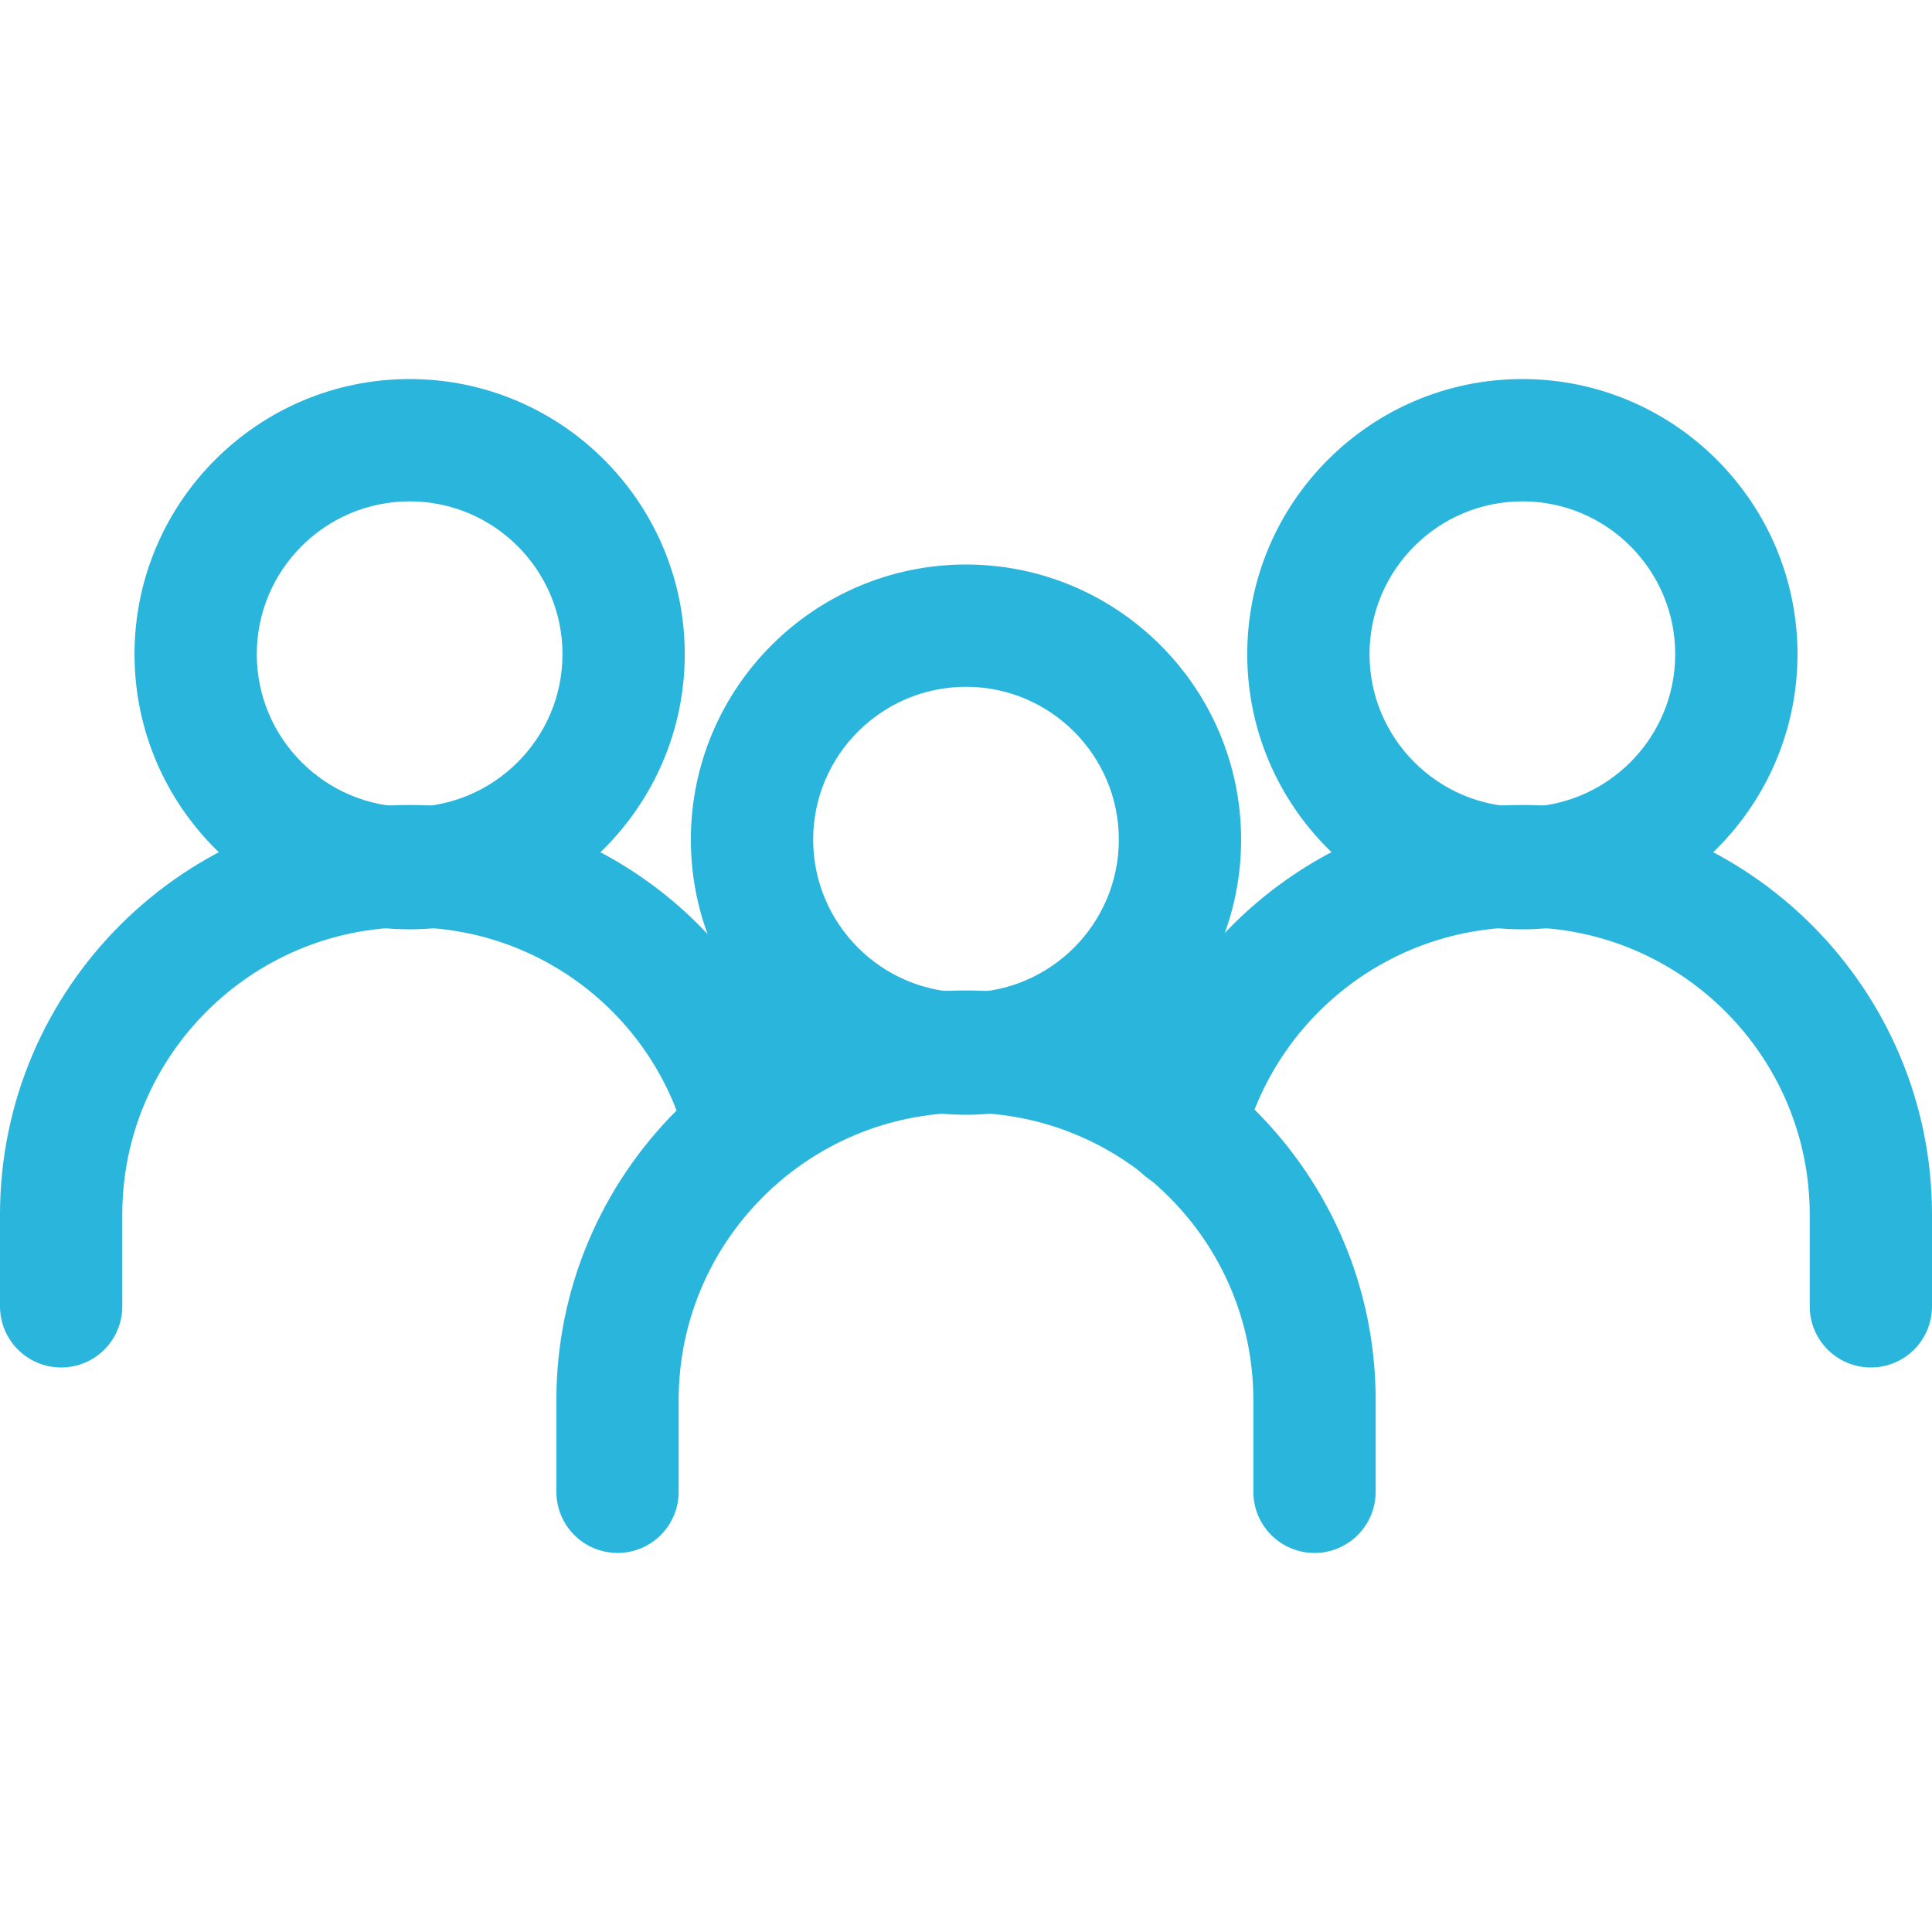 <svg width="56" height="56" viewBox="0 0 56 56" fill="none" xmlns="http://www.w3.org/2000/svg">
<g clip-path="url(#clip0)">
<path d="M28 16.363C23.603 16.363 20.025 19.94 20.025 24.337C20.025 28.735 23.603 32.312 28 32.312C32.397 32.312 35.974 28.735 35.974 24.337C35.974 19.94 32.397 16.363 28 16.363ZM28 28.768C25.557 28.768 23.57 26.78 23.57 24.337C23.57 21.894 25.557 19.907 28 19.907C30.443 19.907 32.43 21.894 32.43 24.337C32.43 26.781 30.443 28.768 28 28.768Z" fill="#29B5DC"/>
<path d="M28 28.709C21.453 28.709 16.127 34.035 16.127 40.582V43.241C16.127 44.219 16.92 45.013 17.899 45.013C18.878 45.013 19.671 44.219 19.671 43.241V40.582C19.671 35.989 23.407 32.253 28 32.253C32.593 32.253 36.329 35.99 36.329 40.582V43.241C36.329 44.219 37.123 45.013 38.102 45.013C39.08 45.013 39.874 44.219 39.874 43.241V40.582C39.874 34.035 34.547 28.709 28 28.709Z" fill="#29B5DC"/>
<path d="M44.127 10.987C39.729 10.987 36.152 14.565 36.152 18.962C36.152 23.359 39.729 26.937 44.127 26.937C48.525 26.937 52.101 23.359 52.101 18.962C52.101 14.565 48.524 10.987 44.127 10.987ZM44.127 23.392C41.683 23.392 39.696 21.405 39.696 18.962C39.696 16.519 41.683 14.532 44.127 14.532C46.57 14.532 48.557 16.519 48.557 18.962C48.557 21.405 46.57 23.392 44.127 23.392Z" fill="#29B5DC"/>
<path d="M44.127 23.333C38.696 23.333 33.958 27.014 32.605 32.285C32.361 33.233 32.932 34.198 33.88 34.442C34.828 34.688 35.793 34.114 36.037 33.166C36.988 29.463 40.315 26.878 44.127 26.878C48.72 26.878 52.456 30.615 52.456 35.207V37.865C52.456 38.844 53.249 39.637 54.228 39.637C55.207 39.637 56 38.844 56 37.865V35.207C56 28.66 50.674 23.333 44.127 23.333Z" fill="#29B5DC"/>
<path d="M11.873 10.987C7.476 10.987 3.899 14.565 3.899 18.962C3.899 23.359 7.476 26.937 11.873 26.937C16.271 26.937 19.848 23.359 19.848 18.962C19.848 14.565 16.271 10.987 11.873 10.987ZM11.873 23.392C9.43 23.392 7.443 21.405 7.443 18.962C7.443 16.519 9.43 14.532 11.873 14.532C14.317 14.532 16.304 16.519 16.304 18.962C16.304 21.405 14.317 23.392 11.873 23.392Z" fill="#29B5DC"/>
<path d="M23.337 32.226C21.992 26.99 17.279 23.333 11.873 23.333C5.326 23.333 0 28.66 0 35.207V37.865C0 38.844 0.793 39.637 1.772 39.637C2.751 39.637 3.544 38.844 3.544 37.865V35.207C3.544 30.614 7.281 26.878 11.873 26.878C15.66 26.878 18.962 29.439 19.904 33.107C20.147 34.055 21.109 34.624 22.061 34.383C23.009 34.14 23.58 33.174 23.337 32.226Z" fill="#29B5DC"/>
</g>
<defs>
<clipPath id="clip0">
<rect width="56" height="56" fill="white"/>
</clipPath>
</defs>
</svg>
